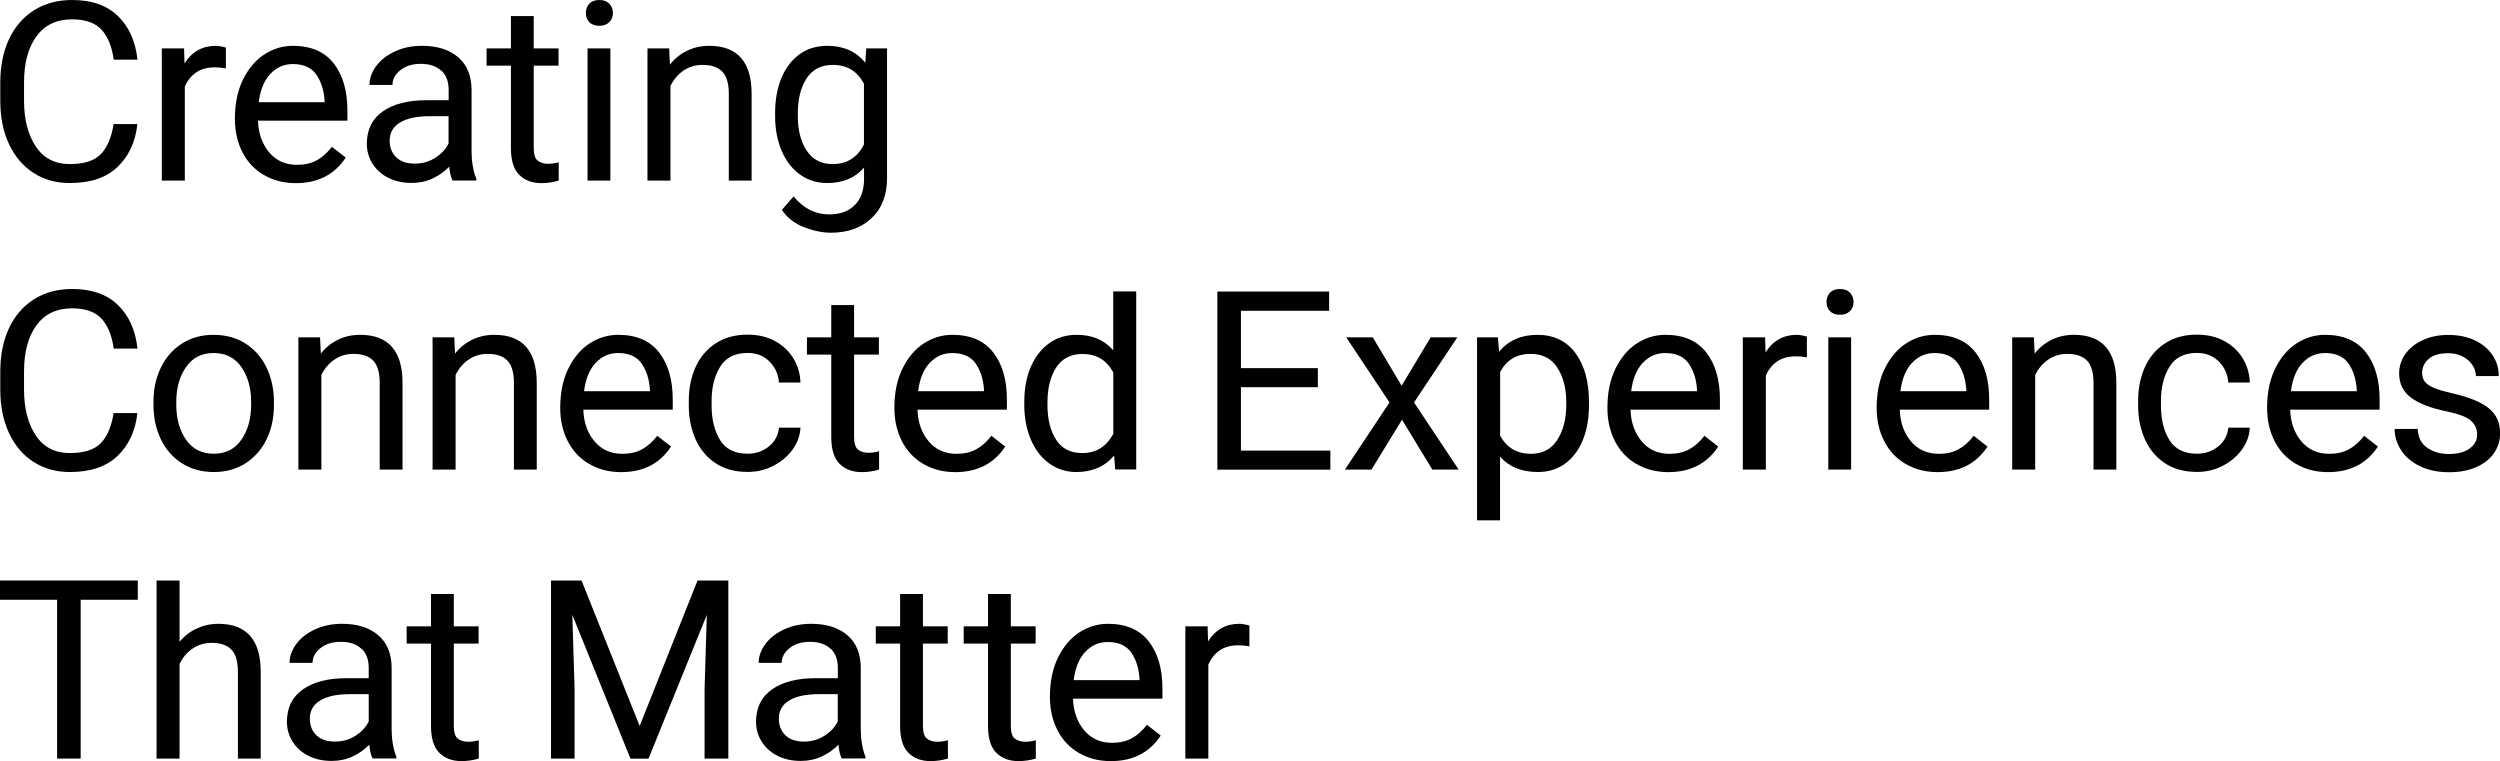 <?xml version="1.0" encoding="UTF-8"?>
<svg id="Layer_2" data-name="Layer 2" xmlns="http://www.w3.org/2000/svg" viewBox="0 0 266.19 81.03">
  <defs>
    <style>
      .cls-1 {
        fill: #010101;
      }
    </style>
  </defs>
  <g id="Layer_1-2" data-name="Layer 1">
    <g>
      <path class="cls-1" d="M12.52,17.77c-1.2,1.15-2.89,1.72-5.08,1.72-1.48,0-2.77-.36-3.89-1.09s-1.99-1.76-2.6-3.08C.33,14,.03,12.46.03,10.72v-1.92C.03,7.04.34,5.5.96,4.17c.62-1.32,1.51-2.35,2.67-3.08,1.16-.73,2.51-1.09,4.05-1.09,2.08,0,3.71.57,4.88,1.71,1.17,1.14,1.87,2.68,2.08,4.64h-2.53c-.2-1.42-.64-2.49-1.32-3.21-.68-.72-1.72-1.08-3.11-1.08-1.65,0-2.92.6-3.8,1.81-.88,1.21-1.32,2.84-1.32,4.91v1.95c0,1.97.41,3.59,1.24,4.85s2.04,1.89,3.64,1.89c1.51,0,2.61-.35,3.29-1.05.68-.7,1.14-1.77,1.37-3.21h2.53c-.21,1.9-.92,3.43-2.12,4.57Z"/>
      <path class="cls-1" d="M17.23,5.15h2.37l.05,1.6c.78-1.24,1.89-1.87,3.33-1.87.16,0,.36.02.59.07s.39.08.48.12v2.21c-.36-.07-.75-.11-1.17-.11-.8,0-1.47.18-2,.55-.53.36-.93.87-1.2,1.51v10h-2.45V5.15Z"/>
      <path class="cls-1" d="M28.09,18.63c-.99-.58-1.75-1.39-2.28-2.43-.53-1.04-.8-2.22-.8-3.53,0-1.64.29-3.04.87-4.21.58-1.17,1.33-2.06,2.27-2.67.93-.6,1.94-.91,3.03-.91,1.94,0,3.39.63,4.36,1.88.97,1.25,1.45,2.92,1.45,5v1.09h-9.52c.04,1.33.43,2.45,1.17,3.35.75.9,1.74,1.35,2.99,1.35.82,0,1.52-.16,2.11-.49.59-.33,1.12-.8,1.6-1.43l1.47,1.15c-1.19,1.81-2.96,2.72-5.31,2.72-1.28,0-2.41-.29-3.4-.87ZM28.76,7.89c-.65.71-1.05,1.71-1.21,2.99h7.01v-.16c-.07-1.12-.37-2.05-.89-2.79s-1.36-1.11-2.49-1.11c-.96,0-1.76.36-2.41,1.07Z"/>
      <path class="cls-1" d="M47,7.55c-.51-.5-1.24-.75-2.2-.75-.89,0-1.61.22-2.17.67-.56.44-.84.97-.84,1.57h-2.45c0-.69.24-1.36.71-2,.47-.64,1.13-1.16,1.99-1.56.85-.4,1.82-.6,2.91-.6,1.6,0,2.88.4,3.83,1.21.95.81,1.43,1.98,1.43,3.51v6.56c0,.48.04.99.13,1.52.09.53.21.98.37,1.33v.21h-2.53c-.18-.37-.29-.86-.35-1.47-.5.52-1.08.93-1.76,1.25s-1.42.48-2.24.48c-.94,0-1.77-.18-2.49-.55-.72-.36-1.28-.87-1.68-1.51-.4-.64-.6-1.34-.6-2.11,0-1.49.56-2.64,1.69-3.44,1.13-.8,2.68-1.2,4.65-1.2h2.37v-1.12c0-.85-.25-1.53-.76-2.03ZM46.37,16.79c.64-.42,1.1-.92,1.39-1.51v-2.91h-1.97c-1.39,0-2.45.22-3.19.67-.74.44-1.11,1.09-1.11,1.95,0,.71.23,1.29.69,1.75.46.45,1.12.68,1.97.68s1.57-.21,2.21-.63Z"/>
      <path class="cls-1" d="M57.24,17.09c.28.23.65.35,1.13.35.32,0,.69-.05,1.12-.16v1.95c-.62.18-1.24.27-1.84.27-.98,0-1.76-.29-2.36-.88-.6-.59-.89-1.55-.89-2.88V6.99h-2.59v-1.84h2.59V1.71h2.43v3.44h2.64v1.84h-2.64v8.75c0,.68.14,1.13.41,1.36Z"/>
      <path class="cls-1" d="M62.75.39c.25-.26.6-.39,1.07-.39s.8.13,1.05.39c.26.26.39.59.39,1s-.13.72-.39.97c-.26.26-.61.39-1.05.39s-.82-.13-1.07-.39c-.25-.26-.37-.58-.37-.97s.12-.74.37-1ZM62.56,5.15h2.43v14.08h-2.43V5.15Z"/>
      <path class="cls-1" d="M68.93,5.15h2.32l.08,1.73c.5-.64,1.11-1.13,1.83-1.48.72-.35,1.51-.52,2.36-.52,3,0,4.51,1.71,4.51,5.12v9.23h-2.43v-9.25c0-1.08-.23-1.87-.69-2.35-.46-.48-1.17-.72-2.11-.72-.75,0-1.42.2-2.01.6-.6.4-1.06.95-1.4,1.64v10.08h-2.45V5.15Z"/>
      <path class="cls-1" d="M83.21,8.29c.45-1.08,1.1-1.92,1.93-2.52.84-.6,1.82-.89,2.96-.89,1.71,0,3.05.6,4.03,1.79l.11-1.52h2.21v13.79c0,1.83-.55,3.26-1.65,4.29-1.1,1.03-2.54,1.55-4.32,1.55-.91,0-1.86-.2-2.87-.59s-1.79-1-2.36-1.84l1.25-1.44c1.05,1.28,2.31,1.92,3.79,1.92,1.16,0,2.06-.33,2.72-.99s.99-1.59.99-2.8v-1.2c-.94,1.1-2.25,1.65-3.92,1.65-1.1,0-2.08-.31-2.92-.92s-1.49-1.46-1.95-2.55c-.45-1.08-.68-2.31-.68-3.68v-.29c0-1.42.23-2.68.68-3.76ZM85.89,16.03c.62.96,1.55,1.44,2.77,1.44,1.51,0,2.62-.69,3.33-2.08v-6.48c-.71-1.33-1.81-2-3.31-2-1.24,0-2.18.48-2.8,1.44-.62.96-.93,2.2-.93,3.71v.29c0,1.49.31,2.72.93,3.68Z"/>
      <path class="cls-1" d="M12.52,48.54c-1.2,1.15-2.89,1.72-5.08,1.72-1.48,0-2.77-.37-3.89-1.09s-1.99-1.76-2.6-3.08S.03,43.23.03,41.49v-1.92c0-1.76.31-3.3.93-4.63.62-1.32,1.51-2.35,2.67-3.08,1.16-.73,2.51-1.09,4.05-1.09,2.08,0,3.71.57,4.88,1.71,1.17,1.14,1.87,2.68,2.08,4.64h-2.53c-.2-1.42-.64-2.49-1.32-3.21-.68-.72-1.72-1.08-3.11-1.08-1.65,0-2.92.6-3.8,1.81-.88,1.21-1.32,2.84-1.32,4.91v1.95c0,1.97.41,3.59,1.24,4.85.83,1.26,2.04,1.89,3.64,1.89,1.51,0,2.61-.35,3.29-1.05.68-.7,1.14-1.77,1.37-3.21h2.53c-.21,1.9-.92,3.43-2.12,4.57Z"/>
      <path class="cls-1" d="M17.13,39.14c.52-1.08,1.27-1.94,2.24-2.56.97-.62,2.09-.93,3.37-.93s2.43.31,3.4.93c.97.62,1.72,1.48,2.24,2.56s.79,2.3.79,3.65v.32c0,1.37-.26,2.59-.79,3.67-.52,1.08-1.27,1.92-2.24,2.55-.97.62-2.09.93-3.37.93s-2.43-.31-3.4-.93c-.97-.62-1.72-1.47-2.24-2.55-.52-1.08-.79-2.3-.79-3.67v-.32c0-1.35.26-2.57.79-3.65ZM19.81,46.82c.69,1,1.68,1.49,2.96,1.49s2.24-.5,2.93-1.49c.69-1,1.04-2.23,1.04-3.71v-.32c0-1.48-.35-2.71-1.04-3.71s-1.68-1.49-2.96-1.49-2.24.5-2.93,1.49-1.04,2.23-1.04,3.71v.32c0,1.48.35,2.71,1.04,3.71Z"/>
      <path class="cls-1" d="M31.76,35.92h2.32l.08,1.73c.5-.64,1.11-1.13,1.83-1.48.72-.35,1.51-.52,2.36-.52,3,0,4.51,1.71,4.51,5.12v9.23h-2.43v-9.25c0-1.08-.23-1.87-.69-2.35-.46-.48-1.17-.72-2.11-.72-.75,0-1.42.2-2.01.6-.6.4-1.06.95-1.4,1.64v10.08h-2.45v-14.08Z"/>
      <path class="cls-1" d="M46.05,35.92h2.32l.08,1.73c.5-.64,1.11-1.13,1.83-1.48.72-.35,1.51-.52,2.36-.52,3,0,4.51,1.71,4.51,5.12v9.23h-2.43v-9.25c0-1.08-.23-1.87-.69-2.35-.46-.48-1.17-.72-2.11-.72-.75,0-1.42.2-2.01.6-.6.4-1.06.95-1.4,1.64v10.08h-2.45v-14.08Z"/>
      <path class="cls-1" d="M62.73,49.4c-.99-.58-1.75-1.39-2.28-2.43-.53-1.04-.8-2.22-.8-3.53,0-1.64.29-3.04.87-4.21.58-1.17,1.33-2.06,2.27-2.67.93-.6,1.94-.91,3.03-.91,1.94,0,3.39.63,4.36,1.88.97,1.25,1.45,2.92,1.45,5v1.09h-9.52c.04,1.33.43,2.45,1.17,3.35.75.9,1.74,1.35,2.99,1.35.82,0,1.52-.16,2.11-.49.59-.33,1.12-.8,1.6-1.43l1.47,1.15c-1.19,1.81-2.96,2.72-5.31,2.72-1.28,0-2.41-.29-3.4-.87ZM63.4,38.66c-.65.71-1.05,1.71-1.21,2.99h7.01v-.16c-.07-1.12-.37-2.05-.89-2.79s-1.36-1.11-2.49-1.11c-.96,0-1.76.36-2.41,1.07Z"/>
      <path class="cls-1" d="M81.87,47.53c.64-.52,1-1.19,1.07-1.99h2.29c-.04.84-.32,1.61-.84,2.33-.52.72-1.21,1.3-2.05,1.73-.84.44-1.76.65-2.73.65-1.37,0-2.52-.32-3.45-.95-.93-.63-1.64-1.48-2.11-2.55-.47-1.07-.71-2.25-.71-3.55v-.53c0-1.32.24-2.5.71-3.56.47-1.06,1.18-1.9,2.12-2.53.94-.63,2.09-.95,3.44-.95,1.08,0,2.04.22,2.88.67s1.49,1.05,1.97,1.83.74,1.64.77,2.6h-2.29c-.07-.89-.41-1.64-1.01-2.24-.6-.6-1.38-.91-2.32-.91-1.35,0-2.33.49-2.93,1.47-.6.98-.91,2.19-.91,3.63v.53c0,1.44.3,2.65.89,3.63.6.98,1.58,1.47,2.95,1.47.87,0,1.63-.26,2.27-.79Z"/>
      <path class="cls-1" d="M91.35,47.86c.28.23.65.35,1.13.35.32,0,.69-.05,1.12-.16v1.95c-.62.18-1.24.27-1.84.27-.98,0-1.76-.29-2.36-.88-.6-.59-.89-1.55-.89-2.88v-8.75h-2.59v-1.84h2.59v-3.44h2.43v3.44h2.64v1.84h-2.64v8.75c0,.68.14,1.13.41,1.36Z"/>
      <path class="cls-1" d="M98.31,49.4c-.99-.58-1.75-1.39-2.28-2.43-.53-1.04-.8-2.22-.8-3.53,0-1.64.29-3.04.87-4.21.58-1.17,1.33-2.06,2.27-2.67.93-.6,1.94-.91,3.03-.91,1.94,0,3.39.63,4.36,1.88.97,1.25,1.45,2.92,1.45,5v1.09h-9.52c.04,1.33.43,2.45,1.17,3.35.75.9,1.74,1.35,2.99,1.35.82,0,1.52-.16,2.11-.49.59-.33,1.12-.8,1.6-1.43l1.47,1.15c-1.19,1.81-2.96,2.72-5.31,2.72-1.28,0-2.41-.29-3.4-.87ZM98.97,38.66c-.65.71-1.05,1.71-1.21,2.99h7.01v-.16c-.07-1.12-.37-2.05-.89-2.79s-1.36-1.11-2.49-1.11c-.96,0-1.76.36-2.41,1.07Z"/>
      <path class="cls-1" d="M109.76,39.06c.46-1.08,1.12-1.92,1.96-2.52.84-.6,1.82-.89,2.92-.89,1.65,0,2.95.55,3.89,1.65v-6.27h2.45v18.96h-2.24l-.11-1.49c-.98,1.17-2.32,1.76-4.03,1.76-1.08,0-2.05-.31-2.89-.92s-1.5-1.47-1.96-2.56c-.46-1.09-.69-2.32-.69-3.67v-.29c0-1.42.23-2.68.69-3.76ZM112.44,46.81c.61.95,1.54,1.43,2.79,1.43,1.48,0,2.58-.68,3.31-2.05v-6.53c-.71-1.32-1.8-1.97-3.28-1.97-1.24,0-2.18.48-2.8,1.44-.62.96-.93,2.2-.93,3.71v.29c0,1.51.31,2.74.92,3.69Z"/>
      <path class="cls-1" d="M129.63,31.04h11.89v2.05h-9.39v6.11h8.19v2.03h-8.19v6.75h9.52v2.03h-12.03v-18.96Z"/>
      <path class="cls-1" d="M155.17,35.92l-4.61,6.93,4.75,7.15h-2.8l-3.23-5.31-3.25,5.31h-2.83l4.75-7.15-4.61-6.93h2.83l3.07,5.15,3.09-5.15h2.85Z"/>
      <path class="cls-1" d="M157.28,35.92h2.21l.13,1.52c1-1.19,2.36-1.79,4.08-1.79s3.09.65,4.05,1.95c.96,1.3,1.44,3.04,1.44,5.23v.29c0,1.39-.21,2.62-.64,3.69-.43,1.08-1.05,1.92-1.87,2.53-.82.61-1.8.92-2.93.92-1.71,0-3.05-.54-4.03-1.63v6.77h-2.45v-19.49ZM165.81,39.13c-.64-.97-1.58-1.45-2.83-1.45-1.48,0-2.56.64-3.25,1.92v6.8c.71,1.28,1.8,1.92,3.28,1.92,1.23,0,2.16-.49,2.8-1.48.64-.99.96-2.23.96-3.72v-.29c0-1.49-.32-2.72-.96-3.69Z"/>
      <path class="cls-1" d="M174.23,49.4c-.99-.58-1.75-1.39-2.28-2.43-.53-1.04-.8-2.22-.8-3.53,0-1.64.29-3.04.87-4.21.58-1.17,1.33-2.06,2.27-2.67.93-.6,1.94-.91,3.03-.91,1.94,0,3.39.63,4.36,1.88.97,1.25,1.45,2.92,1.45,5v1.09h-9.52c.04,1.33.43,2.45,1.17,3.35.75.9,1.74,1.35,2.99,1.35.82,0,1.52-.16,2.11-.49.59-.33,1.12-.8,1.6-1.43l1.47,1.15c-1.19,1.81-2.96,2.72-5.31,2.72-1.28,0-2.41-.29-3.4-.87ZM174.89,38.66c-.65.71-1.05,1.71-1.21,2.99h7.01v-.16c-.07-1.12-.37-2.05-.89-2.79s-1.36-1.11-2.49-1.11c-.96,0-1.76.36-2.41,1.07Z"/>
      <path class="cls-1" d="M185.57,35.92h2.37l.05,1.6c.78-1.24,1.89-1.87,3.33-1.87.16,0,.36.02.59.07s.39.08.48.12v2.21c-.36-.07-.75-.11-1.17-.11-.8,0-1.47.18-2,.55-.53.36-.93.87-1.2,1.51v10h-2.45v-14.08Z"/>
      <path class="cls-1" d="M194.85,31.16c.25-.26.6-.39,1.07-.39s.8.13,1.05.39c.26.26.39.59.39,1s-.13.72-.39.97c-.26.26-.61.39-1.05.39s-.82-.13-1.07-.39c-.25-.26-.37-.58-.37-.97s.12-.74.37-1ZM194.67,35.92h2.43v14.08h-2.43v-14.08Z"/>
      <path class="cls-1" d="M202.9,49.4c-.99-.58-1.75-1.39-2.28-2.43s-.8-2.22-.8-3.53c0-1.64.29-3.04.87-4.21s1.33-2.06,2.27-2.67c.93-.6,1.94-.91,3.03-.91,1.94,0,3.39.63,4.36,1.88s1.45,2.92,1.45,5v1.09h-9.52c.04,1.33.43,2.45,1.17,3.35.75.9,1.74,1.35,2.99,1.35.82,0,1.52-.16,2.11-.49s1.12-.8,1.6-1.43l1.47,1.15c-1.19,1.81-2.96,2.72-5.31,2.72-1.28,0-2.41-.29-3.4-.87ZM203.56,38.66c-.65.71-1.05,1.71-1.21,2.99h7.01v-.16c-.07-1.12-.37-2.05-.89-2.79s-1.36-1.11-2.49-1.11c-.96,0-1.76.36-2.41,1.07Z"/>
      <path class="cls-1" d="M214.24,35.92h2.32l.08,1.73c.5-.64,1.11-1.13,1.83-1.48.72-.35,1.51-.52,2.36-.52,3,0,4.51,1.71,4.51,5.12v9.23h-2.43v-9.25c0-1.08-.23-1.87-.69-2.35-.46-.48-1.17-.72-2.11-.72-.75,0-1.42.2-2.01.6s-1.06.95-1.4,1.64v10.08h-2.45v-14.08Z"/>
      <path class="cls-1" d="M236.19,47.53c.64-.52,1-1.19,1.07-1.99h2.29c-.04.84-.32,1.61-.84,2.33-.52.72-1.21,1.3-2.05,1.73-.84.44-1.76.65-2.73.65-1.37,0-2.52-.32-3.45-.95-.93-.63-1.64-1.48-2.11-2.55s-.71-2.25-.71-3.55v-.53c0-1.32.24-2.5.71-3.56s1.18-1.9,2.12-2.53c.94-.63,2.09-.95,3.44-.95,1.08,0,2.04.22,2.88.67.83.44,1.49,1.05,1.97,1.83.48.77.74,1.64.77,2.6h-2.29c-.07-.89-.41-1.64-1.01-2.24-.61-.6-1.38-.91-2.32-.91-1.35,0-2.33.49-2.93,1.47-.6.98-.91,2.19-.91,3.63v.53c0,1.44.3,2.65.89,3.63.6.98,1.58,1.47,2.95,1.47.87,0,1.63-.26,2.27-.79Z"/>
      <path class="cls-1" d="M244.47,49.4c-.99-.58-1.75-1.39-2.28-2.43s-.8-2.22-.8-3.53c0-1.64.29-3.04.87-4.21s1.33-2.06,2.27-2.67c.93-.6,1.94-.91,3.03-.91,1.94,0,3.39.63,4.36,1.88s1.45,2.92,1.45,5v1.09h-9.52c.04,1.33.43,2.45,1.17,3.35.75.9,1.74,1.35,2.99,1.35.82,0,1.52-.16,2.11-.49s1.12-.8,1.6-1.43l1.47,1.15c-1.19,1.81-2.96,2.72-5.31,2.72-1.28,0-2.41-.29-3.4-.87ZM245.14,38.66c-.65.71-1.05,1.71-1.21,2.99h7.01v-.16c-.07-1.12-.37-2.05-.89-2.79s-1.36-1.11-2.49-1.11c-.96,0-1.76.36-2.41,1.07Z"/>
      <path class="cls-1" d="M263.11,44.8c-.44-.39-1.29-.72-2.57-.99-1.67-.34-2.94-.82-3.8-1.45-.86-.63-1.29-1.5-1.29-2.6,0-.75.22-1.43.65-2.05.44-.62,1.05-1.12,1.85-1.49.8-.37,1.71-.56,2.72-.56,1.1,0,2.06.2,2.87.59s1.43.92,1.87,1.59c.44.67.65,1.4.65,2.2h-2.43c0-.39-.12-.77-.36-1.15-.24-.37-.58-.68-1.03-.92-.44-.24-.97-.36-1.57-.36-.92,0-1.62.2-2.08.61-.46.41-.69.9-.69,1.47,0,.37.09.68.27.93s.5.47.96.67c.46.2,1.13.39,2,.59,1.78.41,3.07.94,3.87,1.59.8.65,1.2,1.53,1.2,2.65,0,.82-.23,1.54-.68,2.17-.45.63-1.09,1.12-1.91,1.47-.82.35-1.77.52-2.85.52-1.19,0-2.23-.22-3.11-.65s-1.55-1-2-1.71-.68-1.45-.68-2.25h2.45c.05.92.4,1.6,1.05,2.03.65.43,1.41.64,2.28.64.94,0,1.68-.2,2.21-.59.53-.39.8-.88.8-1.47s-.22-1.08-.65-1.47Z"/>
      <path class="cls-1" d="M6.08,63.86H0v-2.05h14.67v2.05h-6.08v16.91h-2.51v-16.91Z"/>
      <path class="cls-1" d="M16.67,61.81h2.45v6.53c.5-.61,1.1-1.08,1.81-1.41s1.48-.51,2.32-.51c3,0,4.51,1.71,4.51,5.12v9.23h-2.43v-9.25c0-1.08-.23-1.87-.69-2.35-.46-.48-1.17-.72-2.11-.72-.75,0-1.42.2-2.01.6-.6.4-1.06.95-1.4,1.64v10.08h-2.45v-18.96Z"/>
      <path class="cls-1" d="M38.49,69.09c-.51-.5-1.24-.75-2.2-.75-.89,0-1.61.22-2.17.67-.56.45-.84.97-.84,1.57h-2.45c0-.69.24-1.36.71-2,.47-.64,1.13-1.16,1.99-1.56.85-.4,1.82-.6,2.91-.6,1.6,0,2.88.41,3.83,1.21.95.81,1.43,1.98,1.43,3.51v6.56c0,.48.04.99.13,1.52.09.53.21.98.37,1.33v.21h-2.53c-.18-.37-.29-.86-.35-1.47-.5.52-1.08.93-1.76,1.25s-1.42.48-2.24.48c-.94,0-1.77-.18-2.49-.55-.72-.36-1.28-.87-1.68-1.51-.4-.64-.6-1.34-.6-2.11,0-1.49.56-2.64,1.69-3.44,1.13-.8,2.68-1.2,4.65-1.2h2.37v-1.12c0-.85-.25-1.53-.76-2.03ZM37.87,78.33c.64-.42,1.1-.92,1.39-1.51v-2.91h-1.97c-1.39,0-2.45.22-3.19.67-.74.44-1.11,1.09-1.11,1.95,0,.71.23,1.29.69,1.75.46.45,1.12.68,1.97.68s1.57-.21,2.21-.63Z"/>
      <path class="cls-1" d="M48.73,78.63c.28.23.65.35,1.13.35.32,0,.69-.05,1.12-.16v1.95c-.62.18-1.24.27-1.84.27-.98,0-1.76-.29-2.36-.88-.6-.59-.89-1.55-.89-2.88v-8.75h-2.59v-1.84h2.59v-3.44h2.43v3.44h2.64v1.84h-2.64v8.75c0,.68.14,1.13.41,1.36Z"/>
      <path class="cls-1" d="M74.27,61.81h3.28v18.96h-2.53v-7.41l.24-7.89-6.21,15.31h-1.92l-6.19-15.31.24,7.89v7.41h-2.51v-18.96h3.25l6.19,15.49,6.16-15.49Z"/>
      <path class="cls-1" d="M88.44,69.09c-.51-.5-1.24-.75-2.2-.75-.89,0-1.61.22-2.17.67-.56.45-.84.97-.84,1.57h-2.45c0-.69.24-1.36.71-2,.47-.64,1.13-1.16,1.99-1.56.85-.4,1.82-.6,2.91-.6,1.6,0,2.88.41,3.83,1.21.95.81,1.43,1.98,1.43,3.51v6.56c0,.48.04.99.13,1.52.09.53.21.98.37,1.33v.21h-2.53c-.18-.37-.29-.86-.35-1.47-.5.52-1.08.93-1.76,1.25s-1.42.48-2.24.48c-.94,0-1.77-.18-2.49-.55-.72-.36-1.28-.87-1.68-1.51-.4-.64-.6-1.34-.6-2.11,0-1.49.56-2.64,1.69-3.44,1.13-.8,2.68-1.2,4.65-1.2h2.37v-1.12c0-.85-.25-1.53-.76-2.03ZM87.81,78.33c.64-.42,1.1-.92,1.39-1.51v-2.91h-1.97c-1.39,0-2.45.22-3.19.67-.74.44-1.11,1.09-1.11,1.95,0,.71.23,1.29.69,1.75.46.45,1.12.68,1.97.68s1.57-.21,2.21-.63Z"/>
      <path class="cls-1" d="M98.68,78.63c.28.23.65.35,1.13.35.32,0,.69-.05,1.12-.16v1.95c-.62.18-1.24.27-1.84.27-.98,0-1.76-.29-2.36-.88-.6-.59-.89-1.55-.89-2.88v-8.75h-2.59v-1.84h2.59v-3.44h2.43v3.44h2.64v1.84h-2.64v8.75c0,.68.14,1.13.41,1.36Z"/>
      <path class="cls-1" d="M108.04,78.63c.28.23.65.35,1.13.35.32,0,.69-.05,1.12-.16v1.95c-.62.18-1.24.27-1.84.27-.98,0-1.76-.29-2.36-.88-.6-.59-.89-1.55-.89-2.88v-8.75h-2.59v-1.84h2.59v-3.44h2.43v3.44h2.64v1.84h-2.64v8.75c0,.68.14,1.13.41,1.36Z"/>
      <path class="cls-1" d="M114.87,80.17c-.99-.58-1.75-1.39-2.28-2.43-.53-1.04-.8-2.22-.8-3.53,0-1.64.29-3.04.87-4.21.58-1.17,1.33-2.06,2.27-2.67.93-.6,1.94-.91,3.03-.91,1.94,0,3.39.63,4.36,1.88.97,1.25,1.45,2.92,1.45,5v1.09h-9.52c.04,1.33.43,2.45,1.17,3.35.75.9,1.74,1.35,2.99,1.35.82,0,1.52-.16,2.11-.49.59-.33,1.12-.8,1.6-1.43l1.47,1.15c-1.19,1.81-2.96,2.72-5.31,2.72-1.28,0-2.41-.29-3.4-.87ZM115.53,69.43c-.65.71-1.05,1.71-1.21,2.99h7.01v-.16c-.07-1.12-.37-2.05-.89-2.79s-1.36-1.11-2.49-1.11c-.96,0-1.76.36-2.41,1.07Z"/>
      <path class="cls-1" d="M126.21,66.69h2.37l.05,1.6c.78-1.24,1.89-1.87,3.33-1.87.16,0,.36.02.59.07.23.04.39.08.48.12v2.21c-.36-.07-.75-.11-1.17-.11-.8,0-1.47.18-2,.55-.53.36-.93.87-1.2,1.51v10h-2.45v-14.08Z"/>
    </g>
  </g>
</svg>